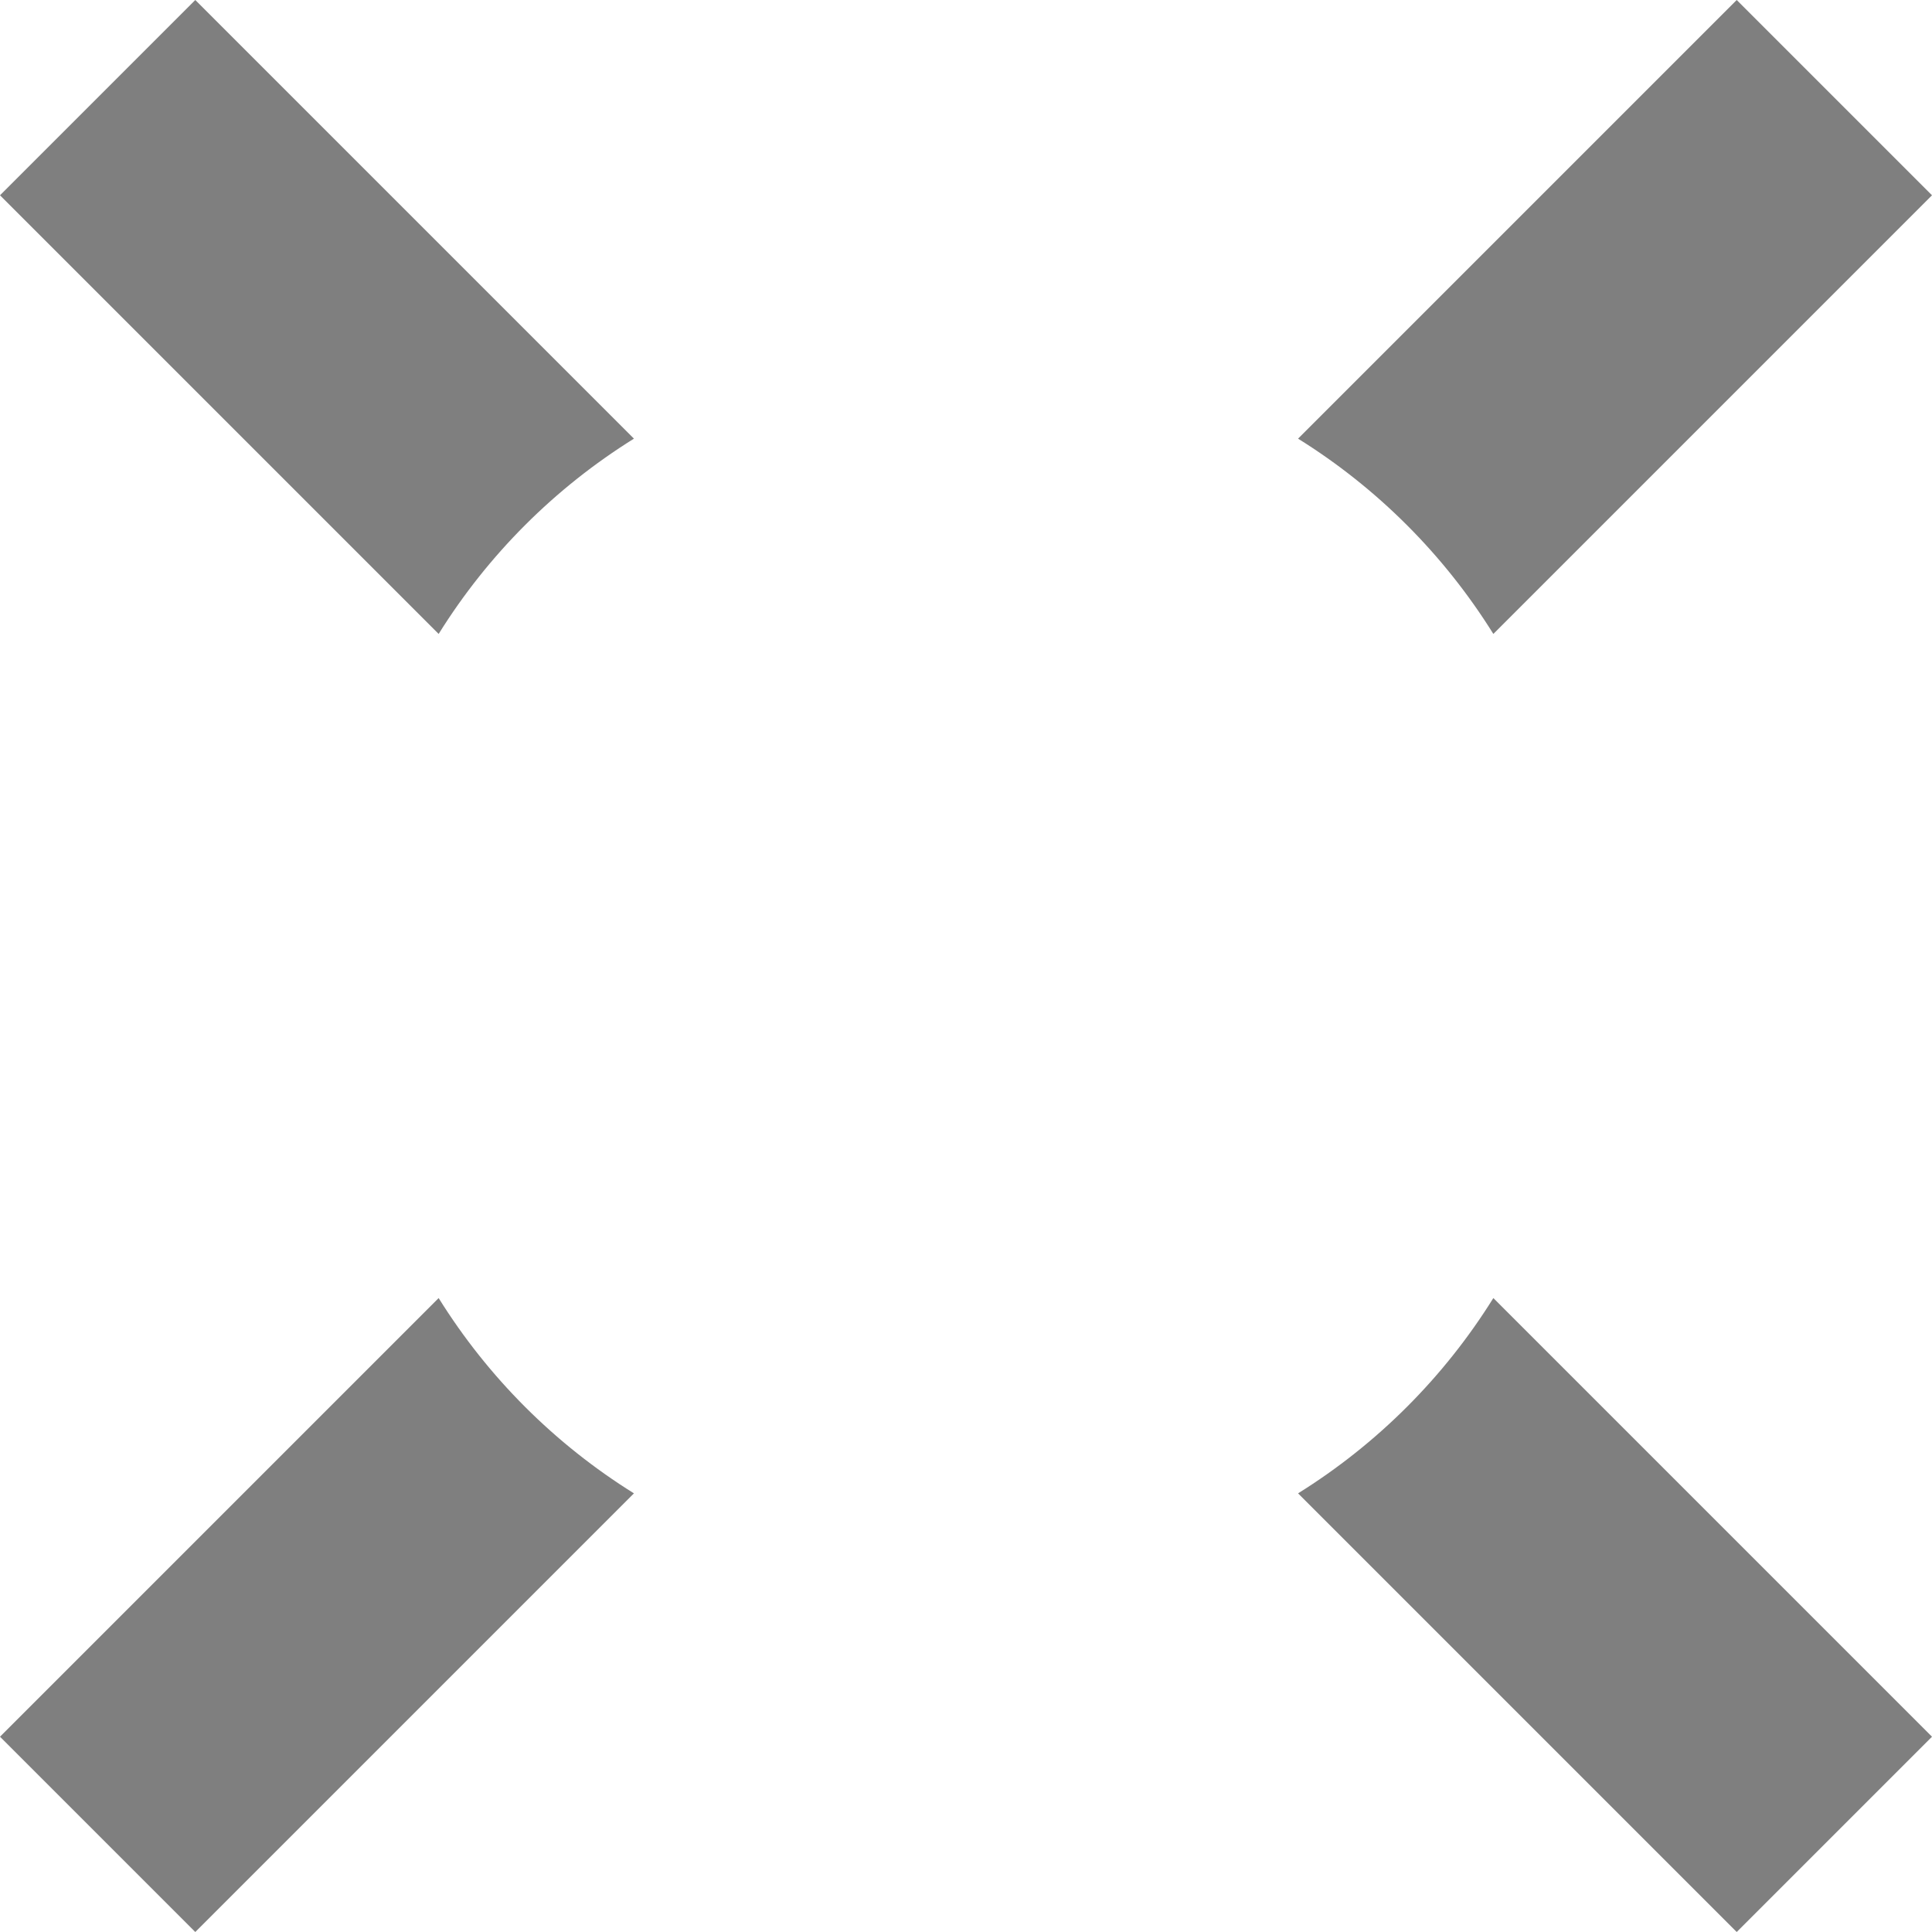 ﻿<?xml version="1.0" encoding="utf-8"?>
<svg version="1.1" xmlns:xlink="http://www.w3.org/1999/xlink" width="24px" height="24px" xmlns="http://www.w3.org/2000/svg">
  <g transform="matrix(1 0 0 1 -1169 -35 )">
    <path d="M 24 21.574  L 18.551 16.125  C 17.938 17.109  17.109 17.938  16.125 18.551  L 21.574 24  L 24 21.574  Z M 16.125 5.449  C 17.109 6.062  17.938 6.891  18.551 7.875  L 24 2.426  L 21.574 0  L 16.125 5.449  Z M 5.449 7.875  C 6.062 6.891  6.891 6.062  7.875 5.449  L 2.426 0  L 0 2.426  L 5.449 7.875  Z M 7.875 18.551  C 6.891 17.938  6.062 17.109  5.449 16.125  L 0 21.574  L 2.426 24  L 7.875 18.551  Z " fill-rule="nonzero" fill="#7f7f7f" stroke="none" transform="matrix(1 0 0 1 1169 35 )" />
  </g>
</svg>